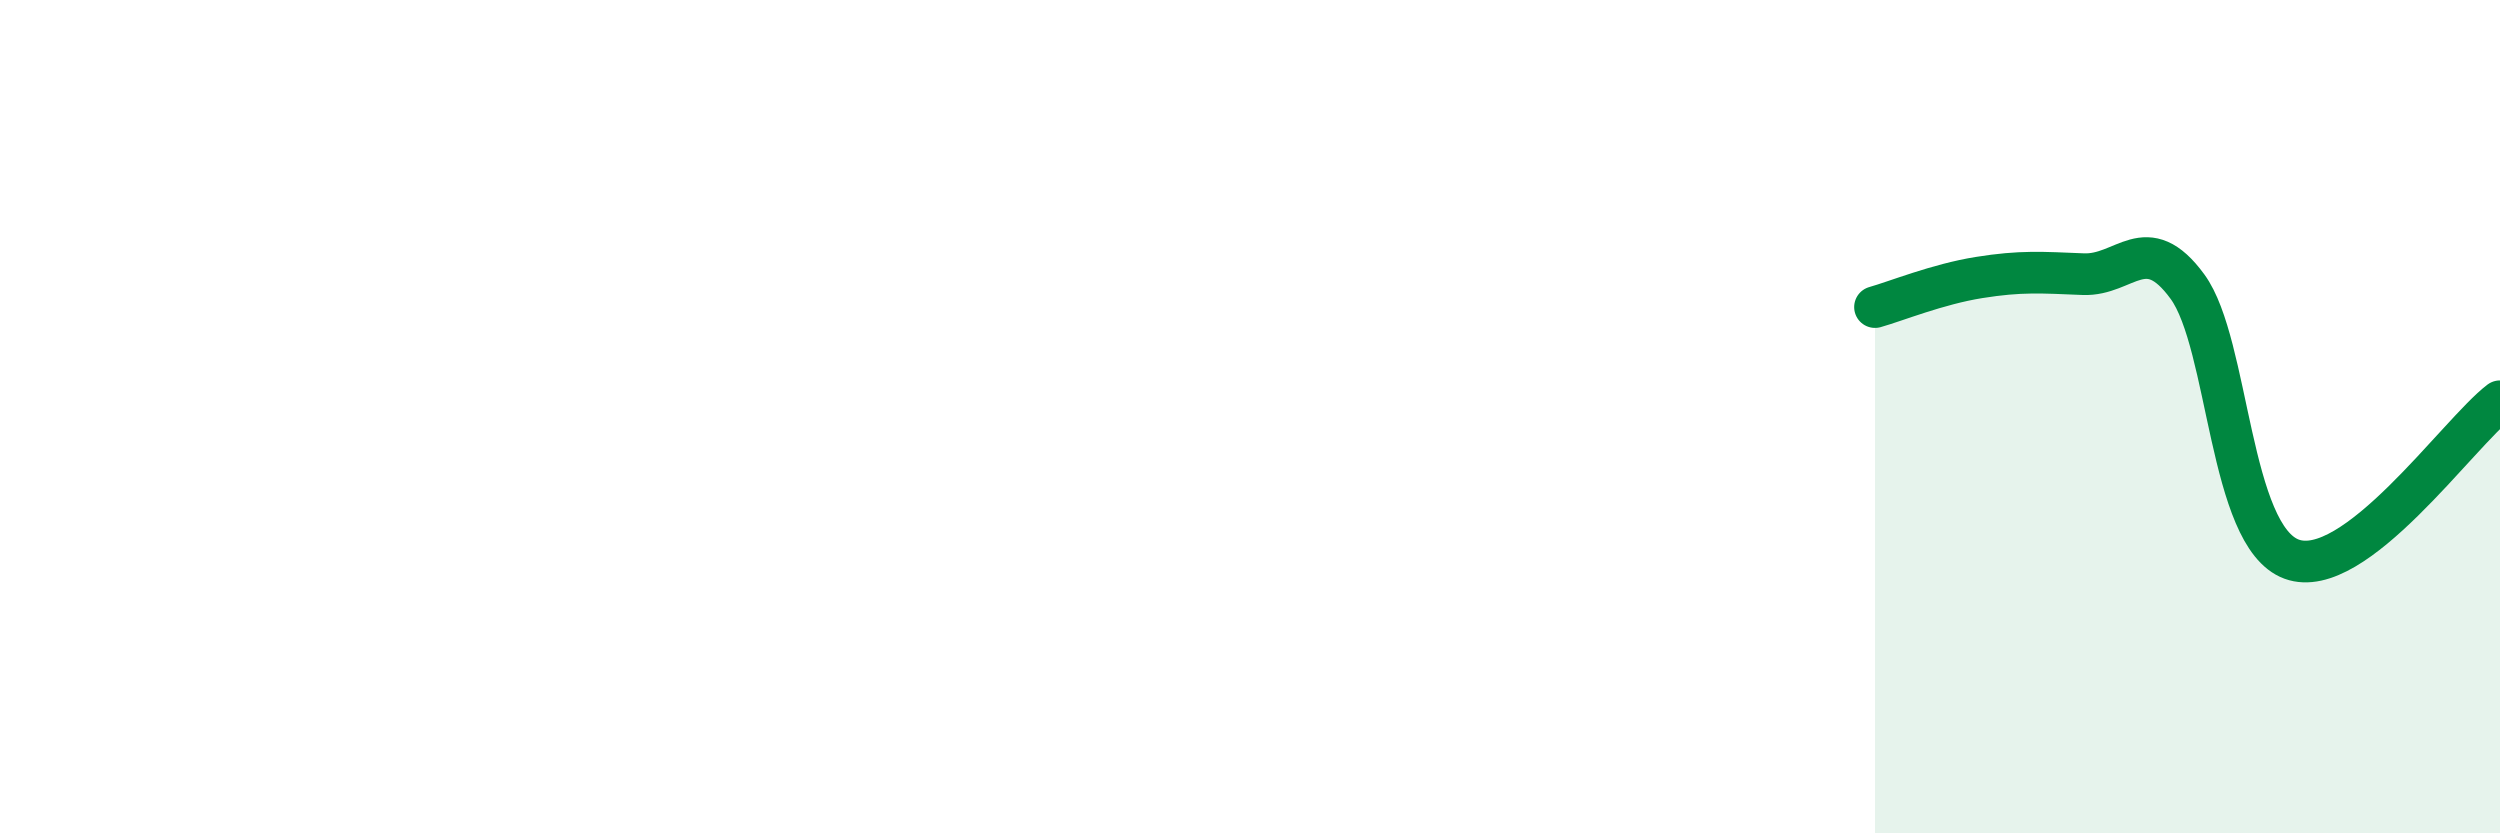 
    <svg width="60" height="20" viewBox="0 0 60 20" xmlns="http://www.w3.org/2000/svg">
      <path
        d="M 45,7.37 C 45.5,7.23 46.5,6.82 47.5,6.66 C 48.5,6.5 49,6.54 50,6.58 C 51,6.62 51.5,5.51 52.5,6.88 C 53.5,8.25 53.5,12.87 55,13.42 C 56.5,13.97 59,10.39 60,9.63L60 20L45 20Z"
        fill="#008740"
        opacity="0.1"
        stroke-linecap="round"
        stroke-linejoin="round"
      />
      <path
        d="M 45,7.37 C 45.5,7.23 46.5,6.82 47.5,6.66 C 48.5,6.5 49,6.54 50,6.58 C 51,6.62 51.5,5.51 52.5,6.88 C 53.5,8.25 53.5,12.87 55,13.42 C 56.5,13.97 59,10.39 60,9.63"
        stroke="#008740"
        stroke-width="1"
        fill="none"
        stroke-linecap="round"
        stroke-linejoin="round"
      />
    </svg>
  